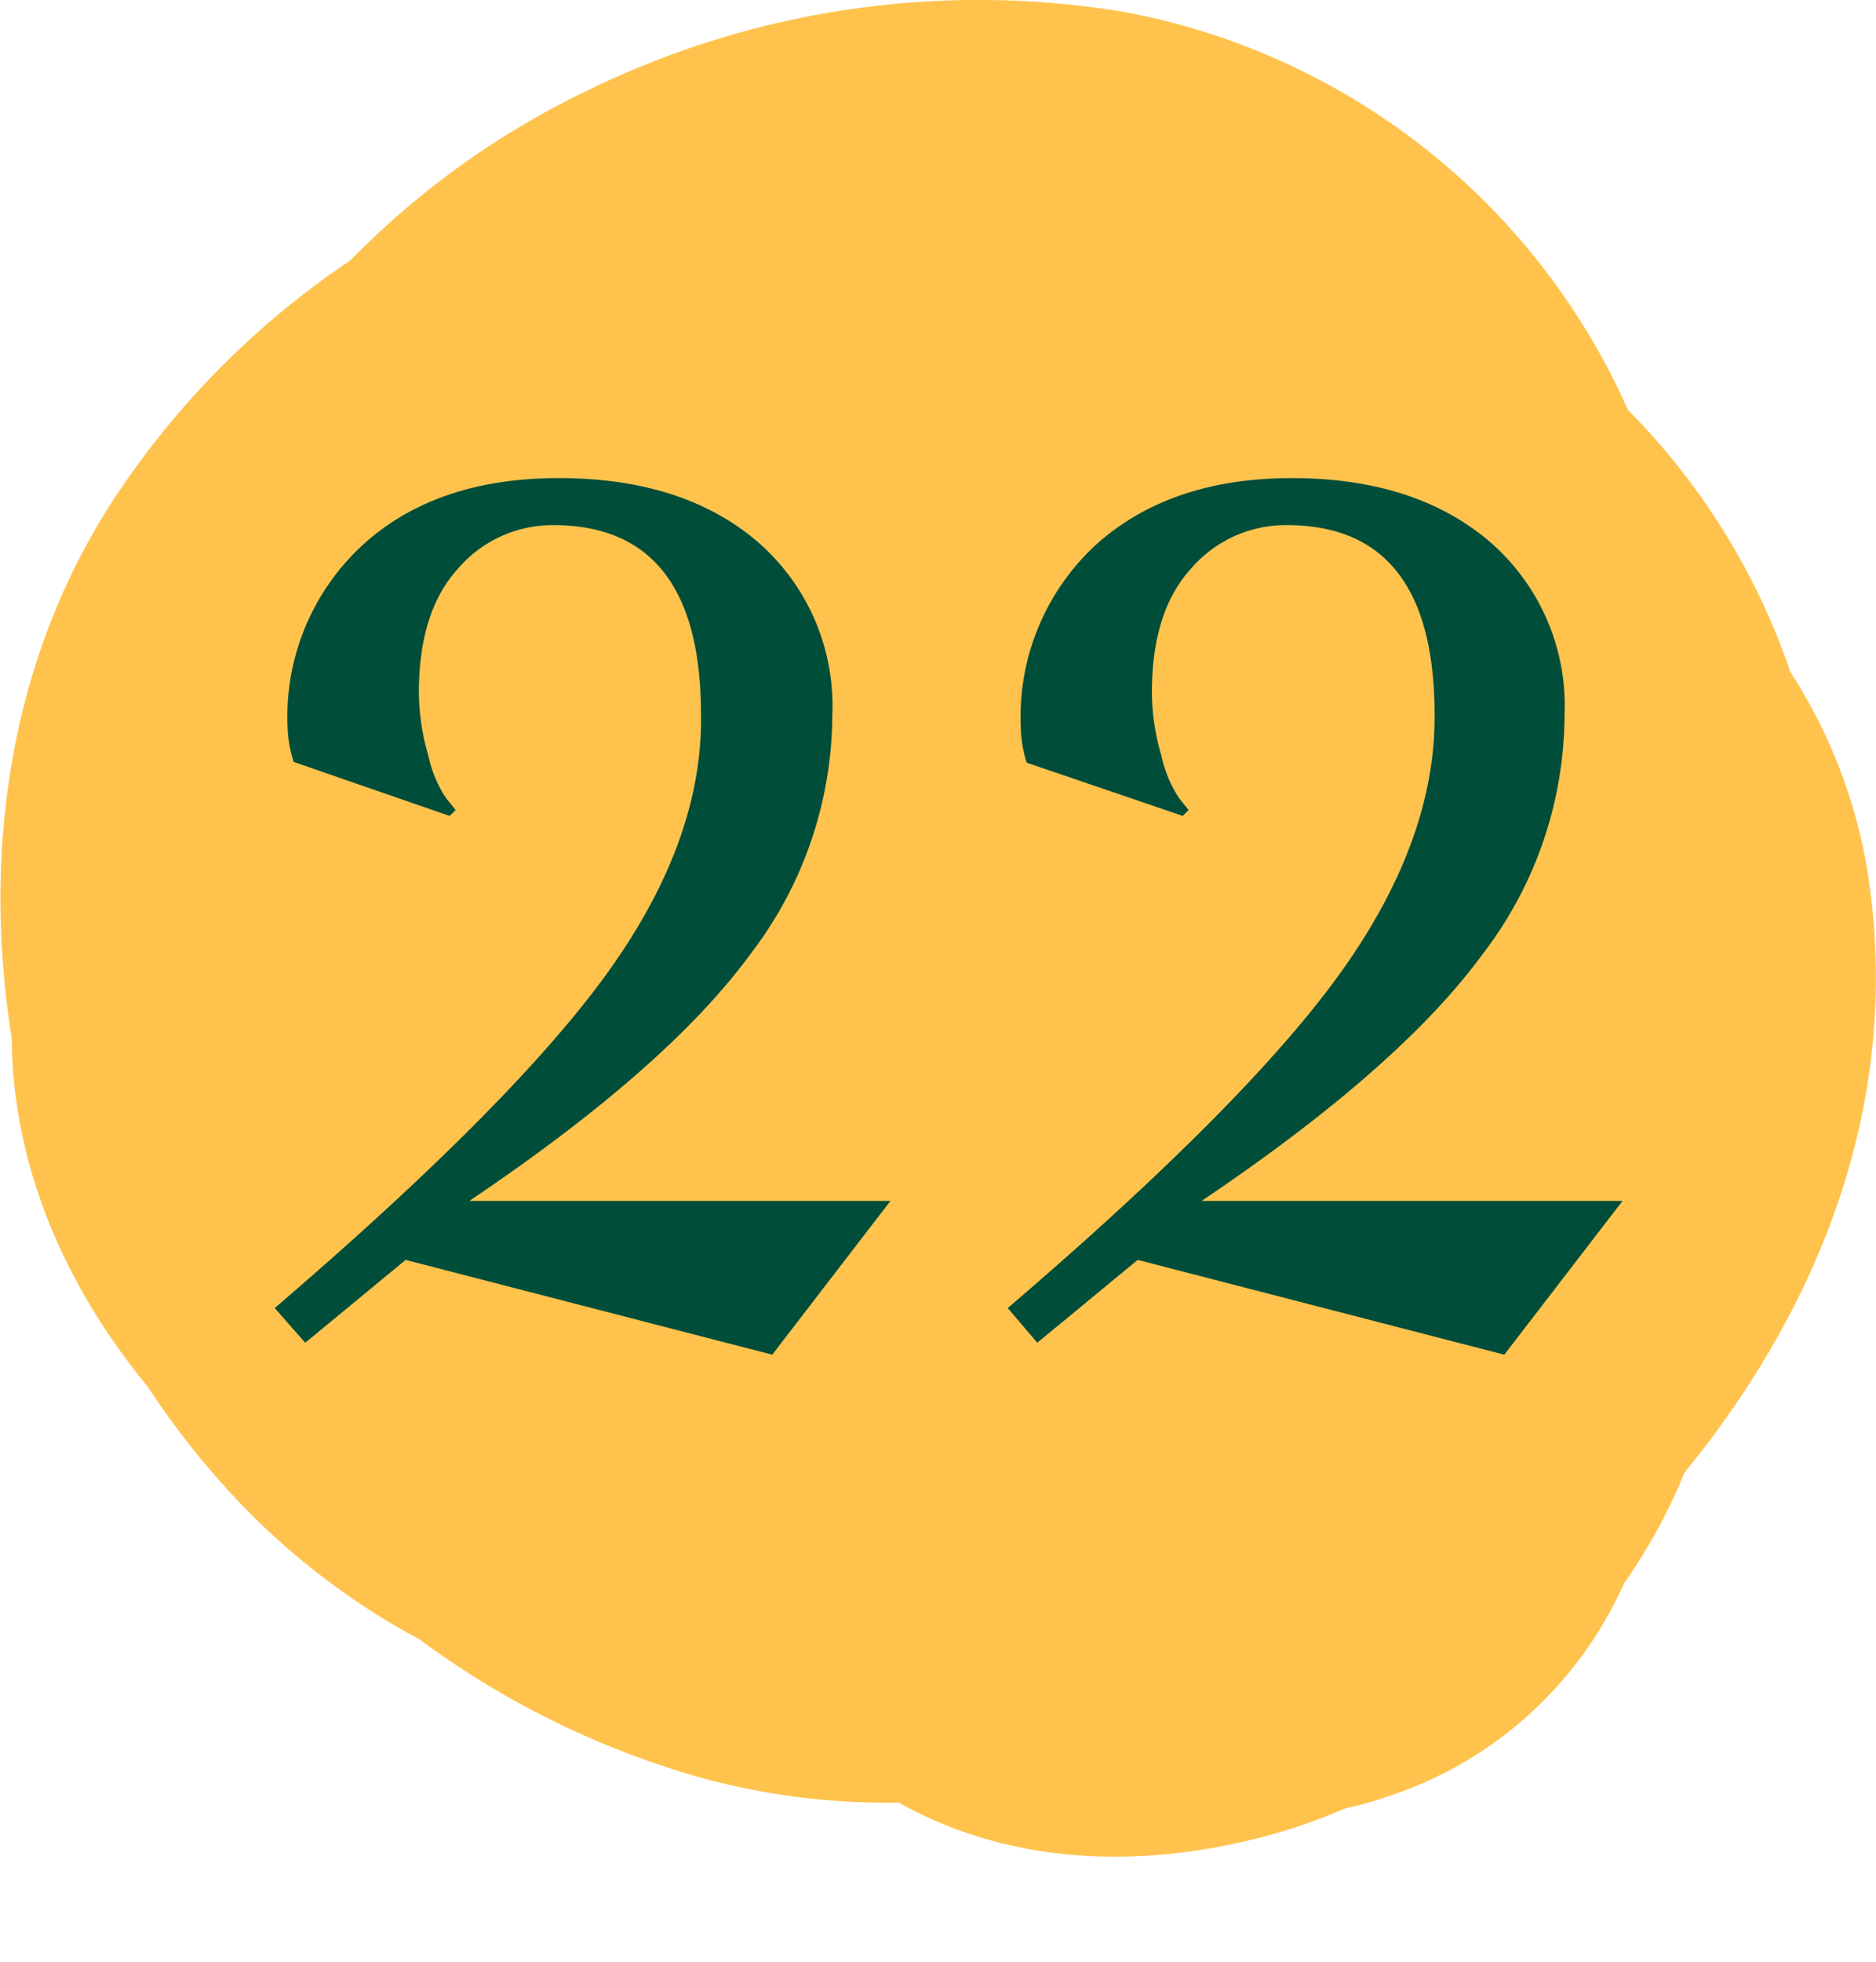 <?xml version="1.0" encoding="UTF-8"?> <svg xmlns="http://www.w3.org/2000/svg" id="Слой_1" data-name="Слой 1" viewBox="0 0 99.02 103.5"> <defs> <style>.cls-1{fill:#ffc34d;}.cls-2{fill:#004d3a;}</style> </defs> <title>презентация 2022</title> <path class="cls-1" d="M98.56,45.9A27.49,27.49,0,0,0,94.5,35.45a36.09,36.09,0,0,0-8.57-13.82A36.35,36.35,0,0,0,59.28.62,47,47,0,0,0,30.81,4.87a44.06,44.06,0,0,0-12.32,8.87,44.67,44.67,0,0,0-12,11.87C.59,34.16-1,44.69.62,54.77.67,61.61,3.5,67.93,7.79,73.14a43.26,43.26,0,0,0,5.3,6.58,38,38,0,0,0,9.07,6.77,45.91,45.91,0,0,0,15,7.33,37.42,37.42,0,0,0,10.28,1.27l.18.1c5.73,3.13,12.27,3.36,18.51,1.84a30.47,30.47,0,0,0,4.91-1.65,17.2,17.2,0,0,0,2.1-.58A20.65,20.65,0,0,0,85.71,83.54a30.15,30.15,0,0,0,2.73-4.76c.17-.37.32-.73.47-1.1l.92-1.15c6.86-8.89,10.53-19.38,8.73-30.63"></path> <path class="cls-2" d="M15.18,38.38a12.31,12.31,0,0,1,3.94-9.61Q23,25.21,29.54,25.22T40,28.59a11.44,11.44,0,0,1,3.93,9.17,20.8,20.8,0,0,1-4.3,12.54q-4.38,6-14.86,13.05H47l-6.24,8.11-19.35-5-5.3,4.37L14.5,69Q27.22,58.1,32.16,51.18T37,37.7q0-10-7.8-10A6.59,6.59,0,0,0,24.17,30q-2.05,2.25-2.06,6.49a11.91,11.91,0,0,0,.5,3.37,6.44,6.44,0,0,0,.94,2.25l.5.62-.32.31L15.5,40.19a6.66,6.66,0,0,1-.32-1.87Z"></path> <path class="cls-2" d="M53.88,38.38a12.34,12.34,0,0,1,3.93-9.61q3.93-3.56,10.42-3.55t10.42,3.37a11.44,11.44,0,0,1,3.93,9.17,20.8,20.8,0,0,1-4.3,12.54q-4.38,6-14.86,13.05H85.64L79.4,71.46l-19.35-5-5.3,4.37L53.19,69Q65.93,58.1,70.85,51.18T75.72,37.7q0-10-7.8-10A6.6,6.6,0,0,0,62.86,30q-2.05,2.25-2.06,6.49a11.91,11.91,0,0,0,.5,3.37,6.63,6.63,0,0,0,.94,2.25l.5.62-.31.31-8.24-2.81a6.61,6.61,0,0,1-.31-1.87Z"></path> </svg> 